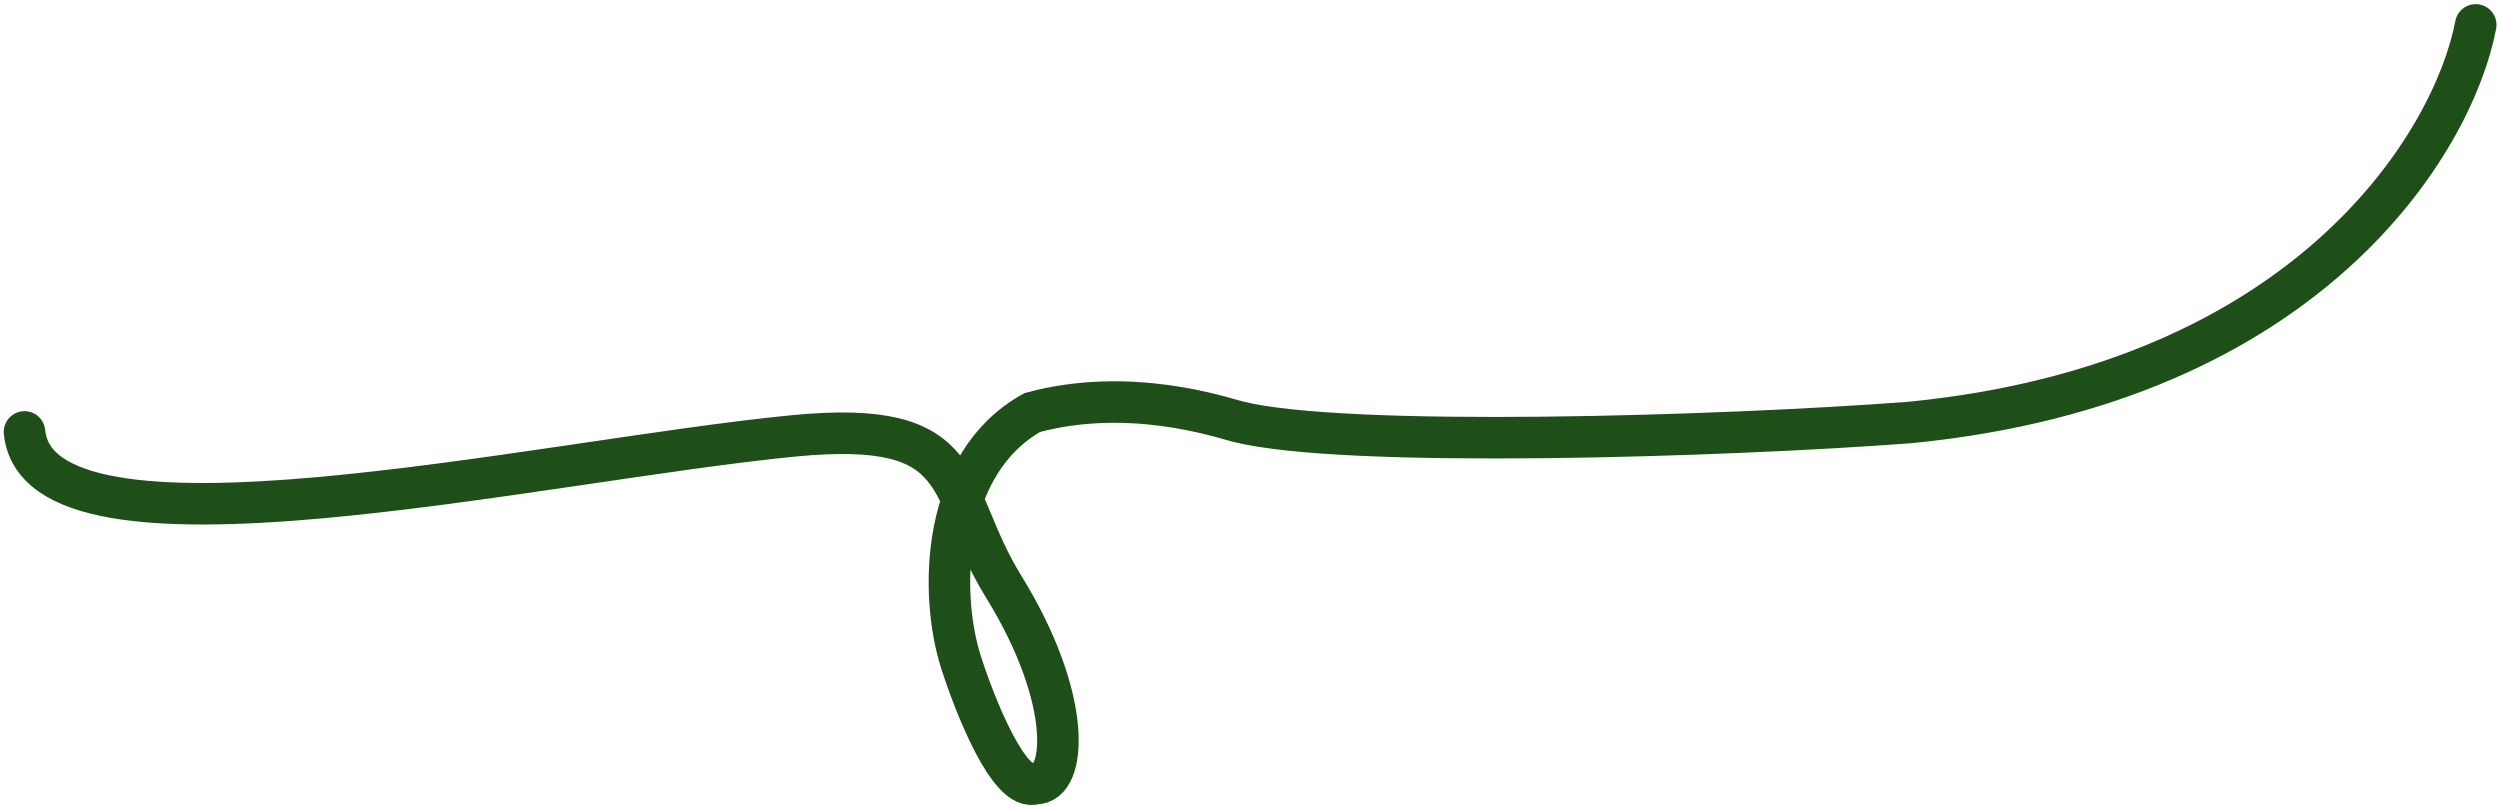<svg width="301" height="97" viewBox="0 0 301 97" fill="none" xmlns="http://www.w3.org/2000/svg">
<path d="M298.078 3C295.429 16.991 278.09 46.154 229.92 50.872C207.645 52.552 161.903 54.018 149.024 50.758C146.963 50.236 136.047 46.503 124.299 49.663C113.342 55.76 113.058 71.362 115.681 79.646C117.378 85.006 121.55 95.449 124.656 94.341C128.354 94.481 129.311 84.34 120.824 70.602C113.659 59.005 117.333 50.345 95.438 52.49C64.585 55.512 4.665 69.52 2.95 52.004" stroke="#1F4F19" stroke-width="5" stroke-linecap="round"/>
</svg>
